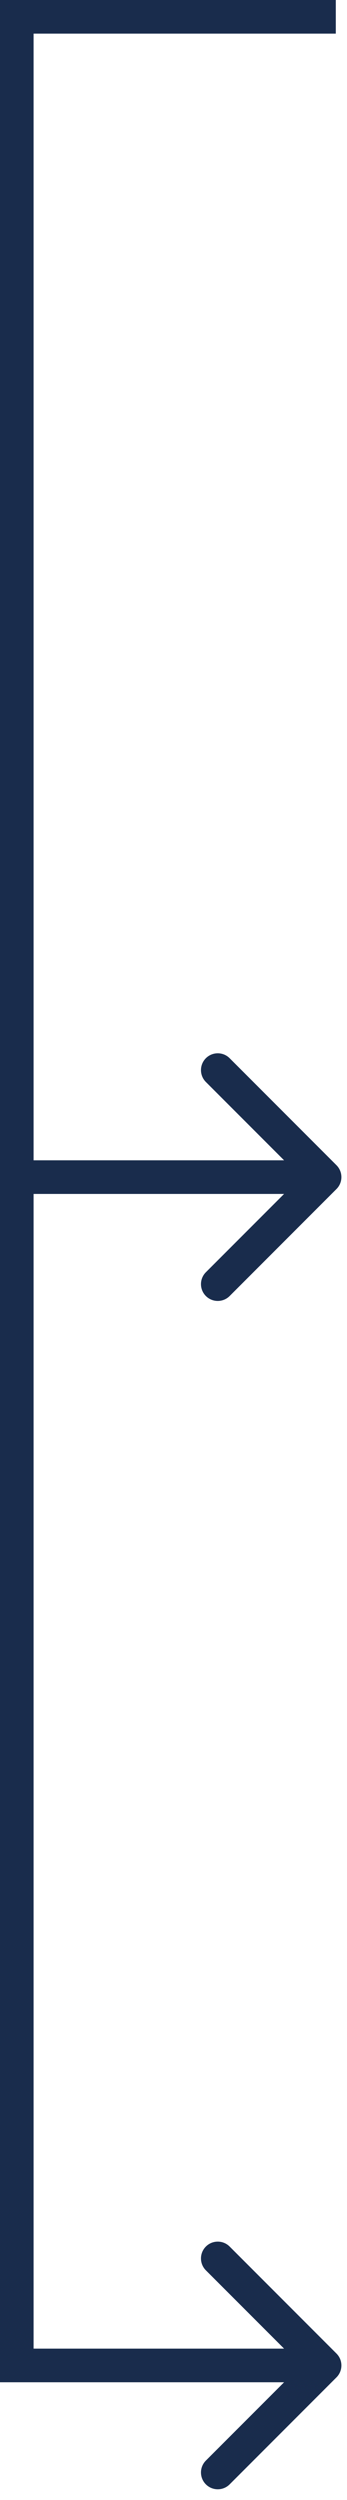 <?xml version="1.0" encoding="UTF-8"?> <svg xmlns="http://www.w3.org/2000/svg" width="31" height="223" viewBox="0 0 31 223" fill="none"> <path d="M30.061 106.061C30.646 105.475 30.646 104.525 30.061 103.939L20.515 94.393C19.929 93.808 18.979 93.808 18.393 94.393C17.808 94.979 17.808 95.929 18.393 96.515L26.879 105L18.393 113.485C17.808 114.071 17.808 115.021 18.393 115.607C18.979 116.192 19.929 116.192 20.515 115.607L30.061 106.061ZM-1.45568e-07 106.5L29 106.5L29 103.5L1.45568e-07 103.5L-1.45568e-07 106.5Z" fill="#192C4C"></path> <path d="M30.061 212.061C30.646 211.475 30.646 210.525 30.061 209.939L20.515 200.393C19.929 199.808 18.979 199.808 18.393 200.393C17.808 200.979 17.808 201.929 18.393 202.515L26.879 211L18.393 219.485C17.808 220.071 17.808 221.021 18.393 221.607C18.979 222.192 19.929 222.192 20.515 221.607L30.061 212.061ZM-1.45568e-07 212.5L29 212.5L29 209.5L1.45568e-07 209.5L-1.45568e-07 212.5Z" fill="#192C4C"></path> <line x1="30" y1="1.5" x2="-1.48032e-07" y2="1.5" stroke="#192C4C" stroke-width="3"></line> <line x1="1.5" y1="-6.58778e-08" x2="1.5" y2="211" stroke="#192C4C" stroke-width="3"></line> </svg> 